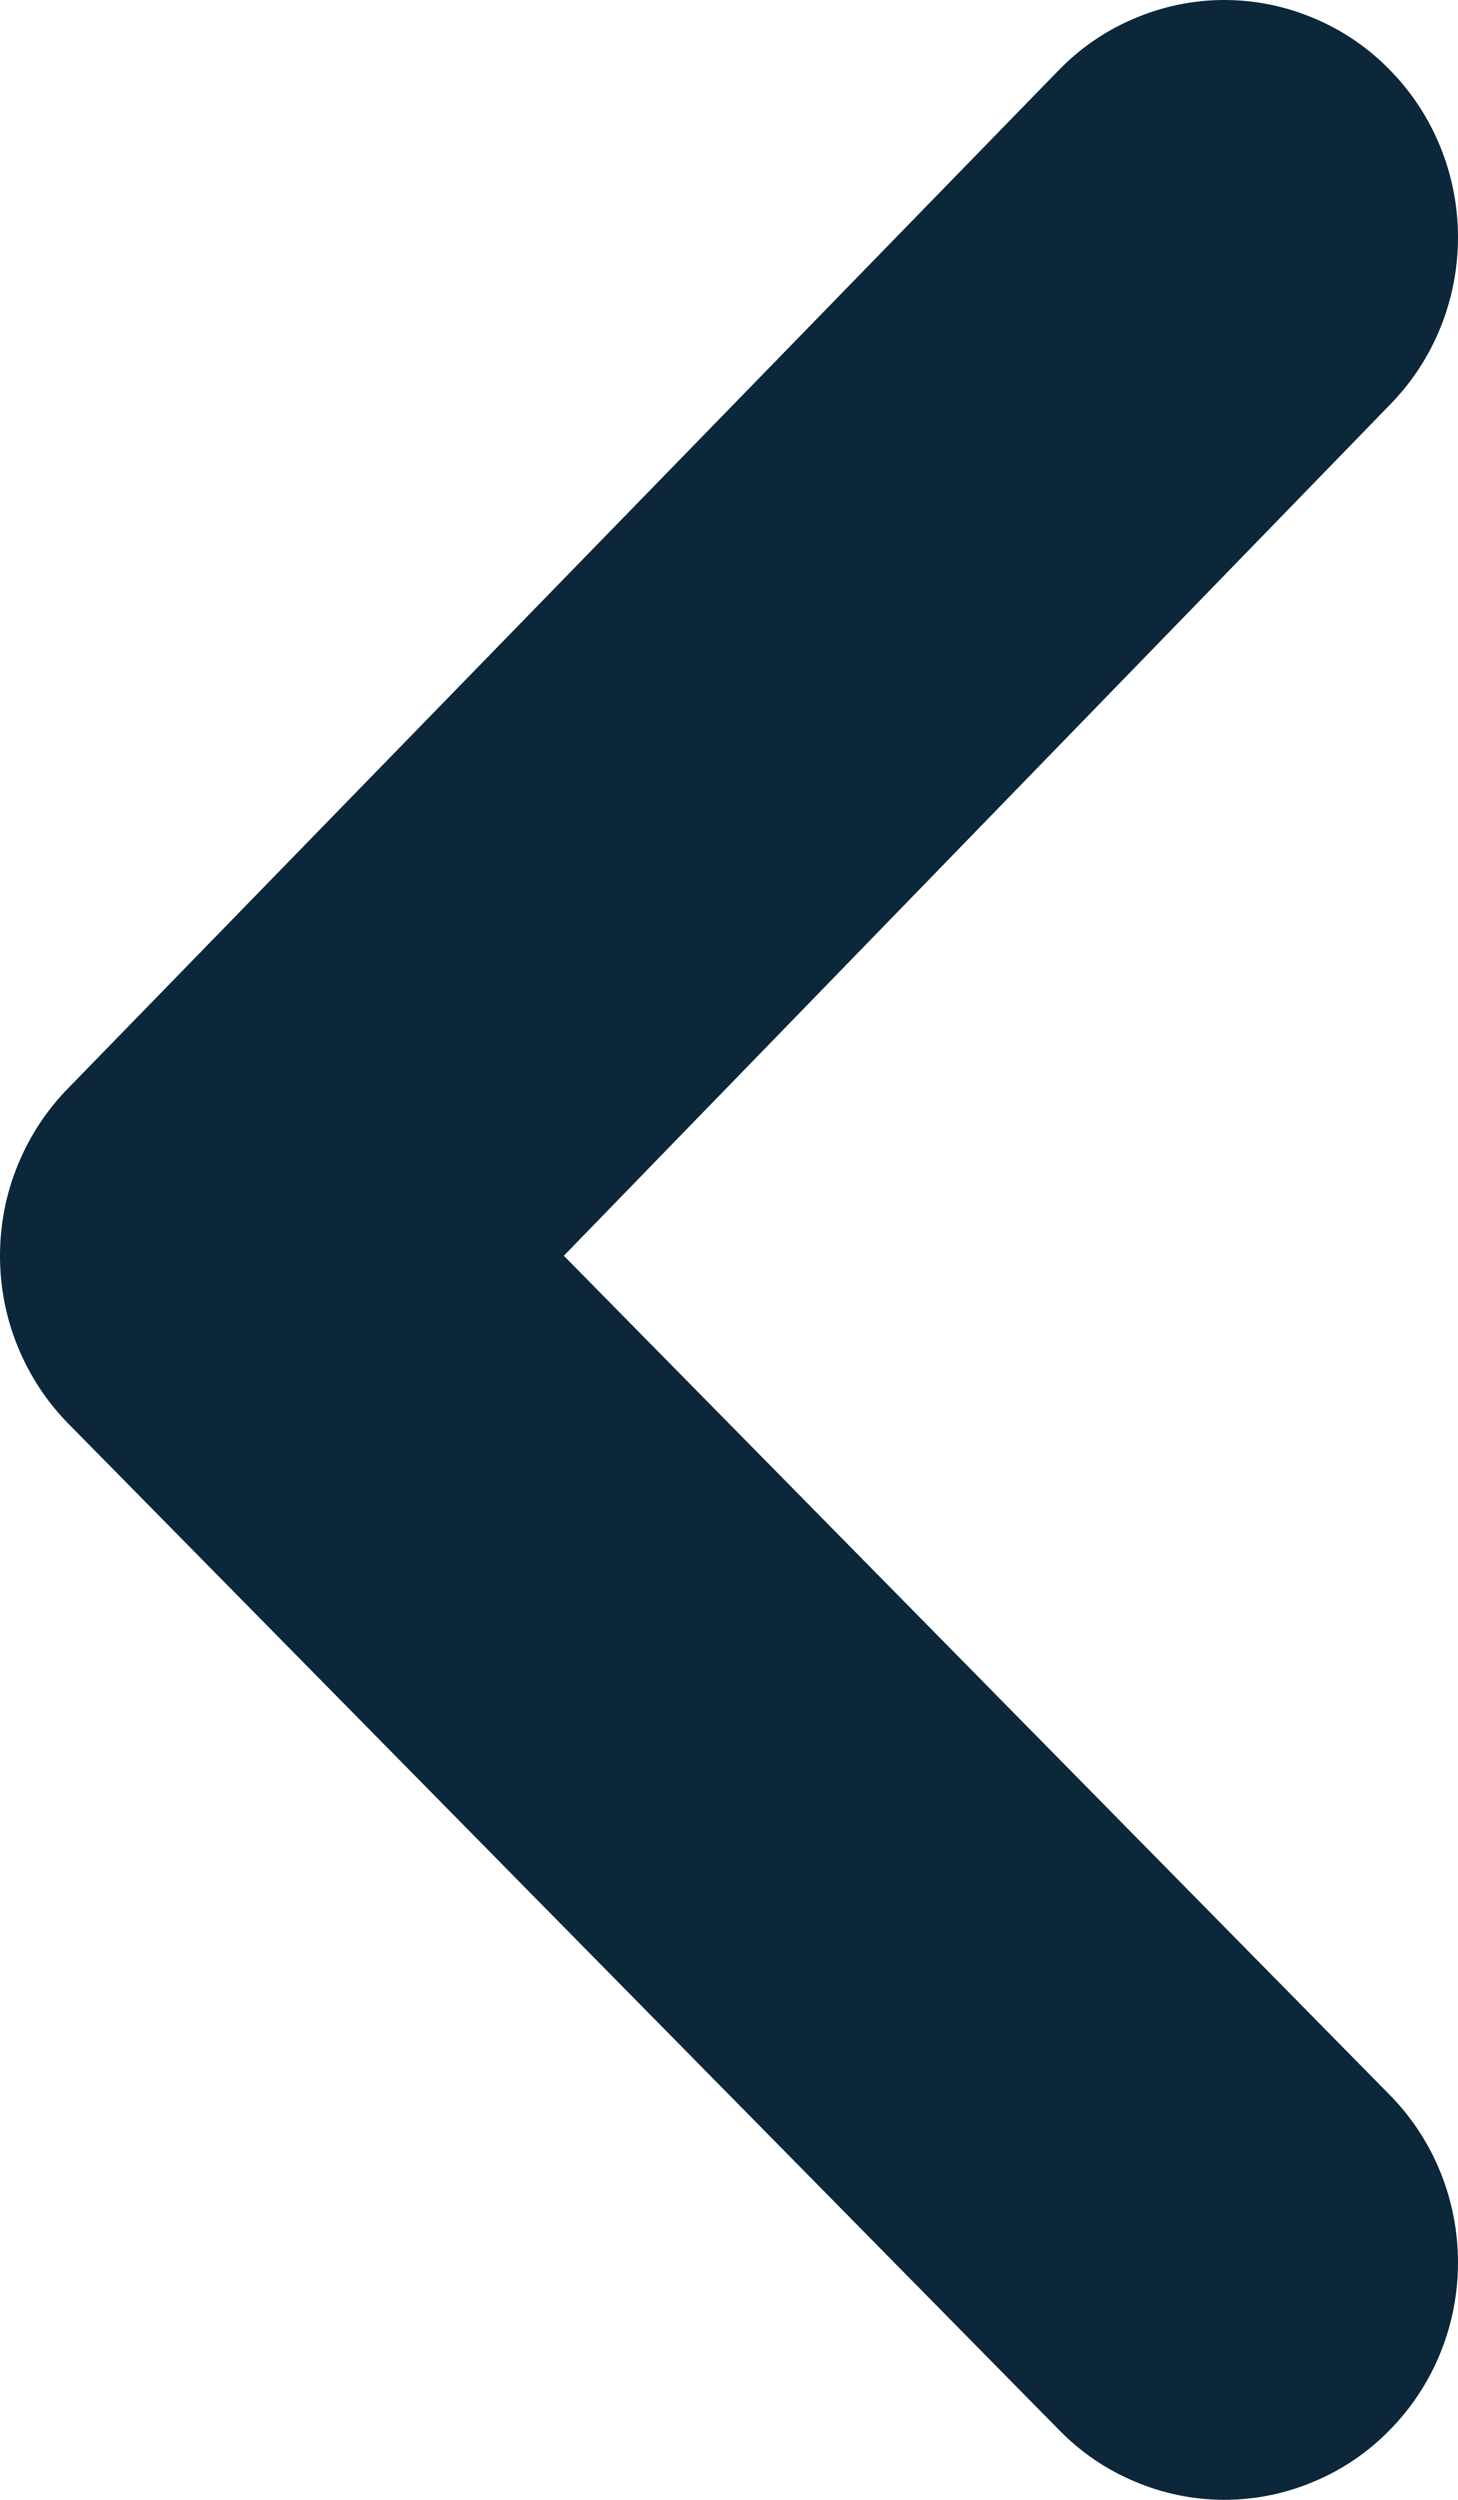 <svg width="7" height="12" viewBox="0 0 7 12" fill="none" xmlns="http://www.w3.org/2000/svg">
    <path d="M6.674 0.337C6.883 0.55 7 0.839 7 1.139C7 1.44 6.883 1.729 6.674 1.942L2.707 6.028L6.674 10.058C6.883 10.271 7 10.56 7 10.861C7 11.162 6.883 11.45 6.674 11.663C6.57 11.77 6.446 11.855 6.309 11.912C6.173 11.97 6.026 12 5.878 12C5.731 12 5.584 11.97 5.448 11.912C5.311 11.855 5.187 11.77 5.083 11.663L0.331 6.837C0.226 6.731 0.143 6.605 0.086 6.466C0.029 6.328 6.94179e-08 6.179 7.12099e-08 6.028C7.30019e-08 5.878 0.029 5.729 0.086 5.591C0.143 5.452 0.226 5.326 0.331 5.22L5.083 0.337C5.187 0.23 5.311 0.145 5.448 0.088C5.584 0.03 5.731 -1.51378e-08 5.878 -1.33737e-08C6.026 -1.16097e-08 6.173 0.03 6.309 0.088C6.446 0.145 6.57 0.23 6.674 0.337Z" fill="#0B2739"/>
</svg>
